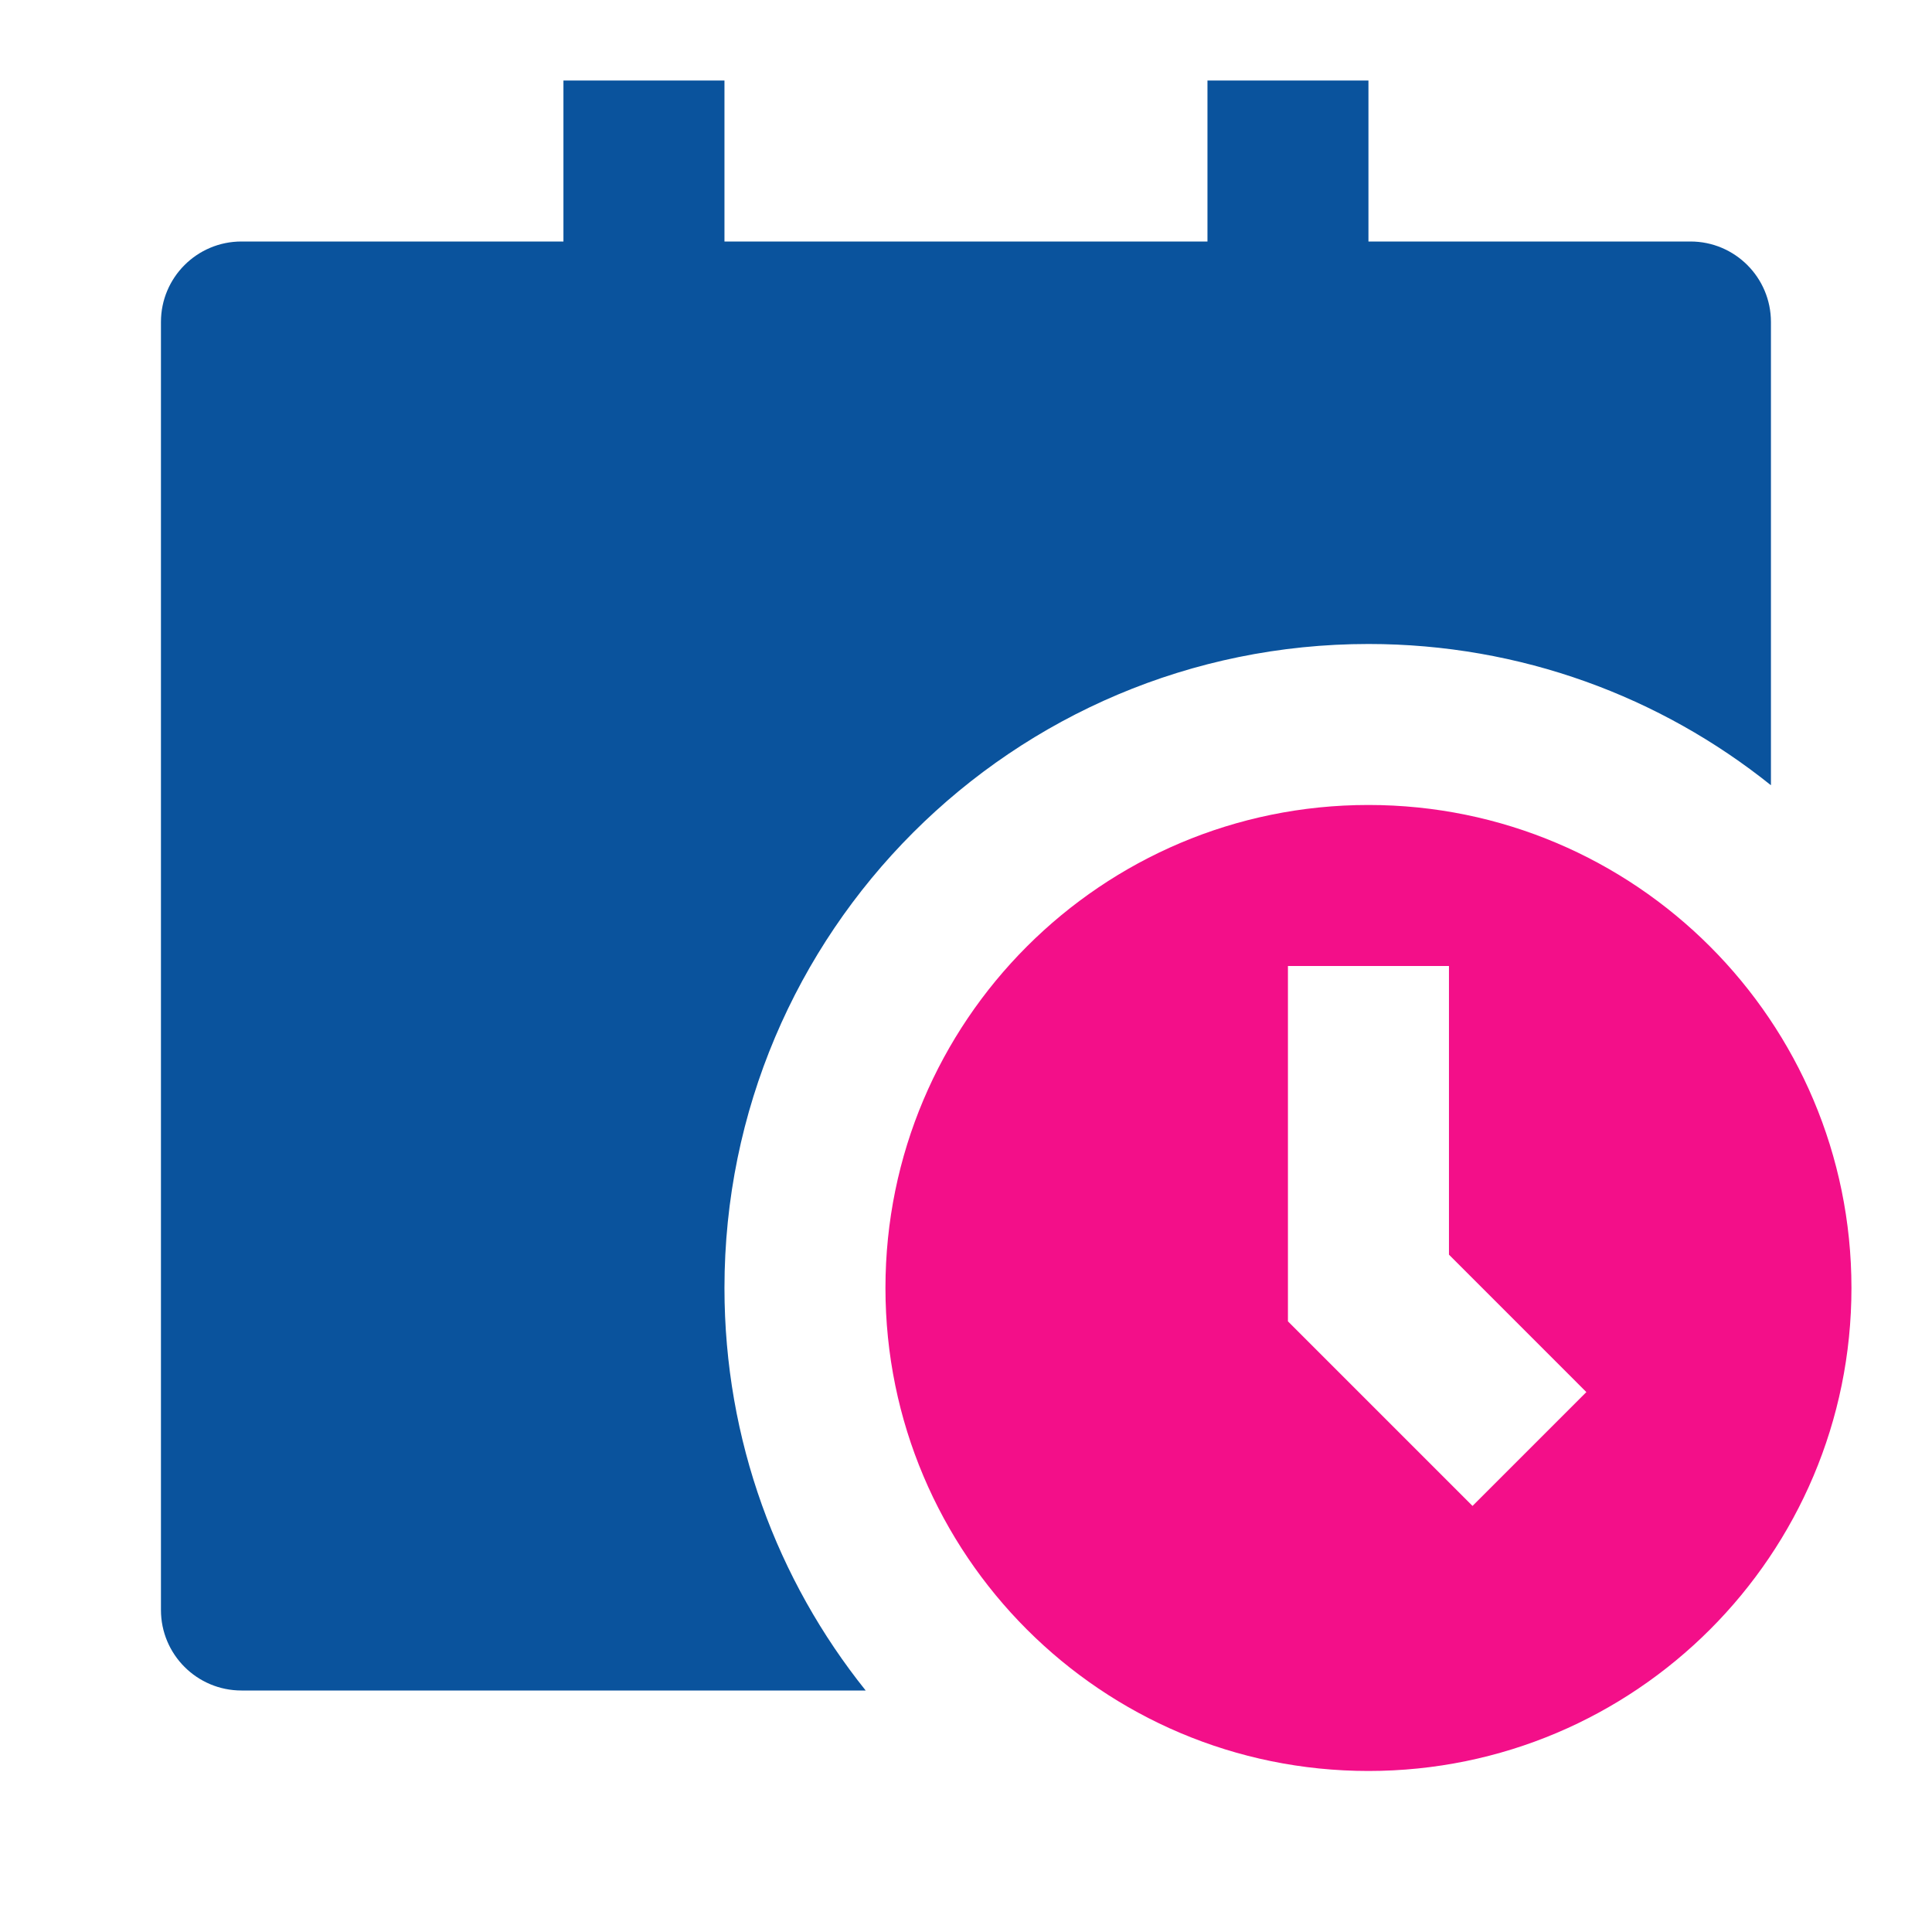 <svg width="52" height="52" viewBox="0 0 52 52" fill="none" xmlns="http://www.w3.org/2000/svg">
<g id="Frame">
<path id="Vector" d="M15.165 2.167V6.5H6.499C5.302 6.5 4.332 7.47 4.332 8.666V43.333C4.332 44.53 5.302 45.5 6.499 45.5H23.3C20.922 42.532 19.499 38.766 19.499 34.666C19.499 25.093 27.259 17.333 36.832 17.333C40.931 17.333 44.698 18.756 47.665 21.135V8.666C47.665 7.47 46.695 6.5 45.499 6.5H36.832V2.167H32.499V6.5H19.499V2.167H15.165Z" fill="#0A539D"/>
<path id="Vector_2" d="M49.832 34.666C49.832 41.846 44.012 47.666 36.832 47.666C29.652 47.666 23.832 41.846 23.832 34.666C23.832 27.487 29.652 21.666 36.832 21.666C44.012 21.666 49.832 27.487 49.832 34.666ZM34.665 26V35.564L39.633 40.532L42.697 37.468L38.999 33.769V26H34.665Z" fill="#F30F89"/>
</g>
</svg>

